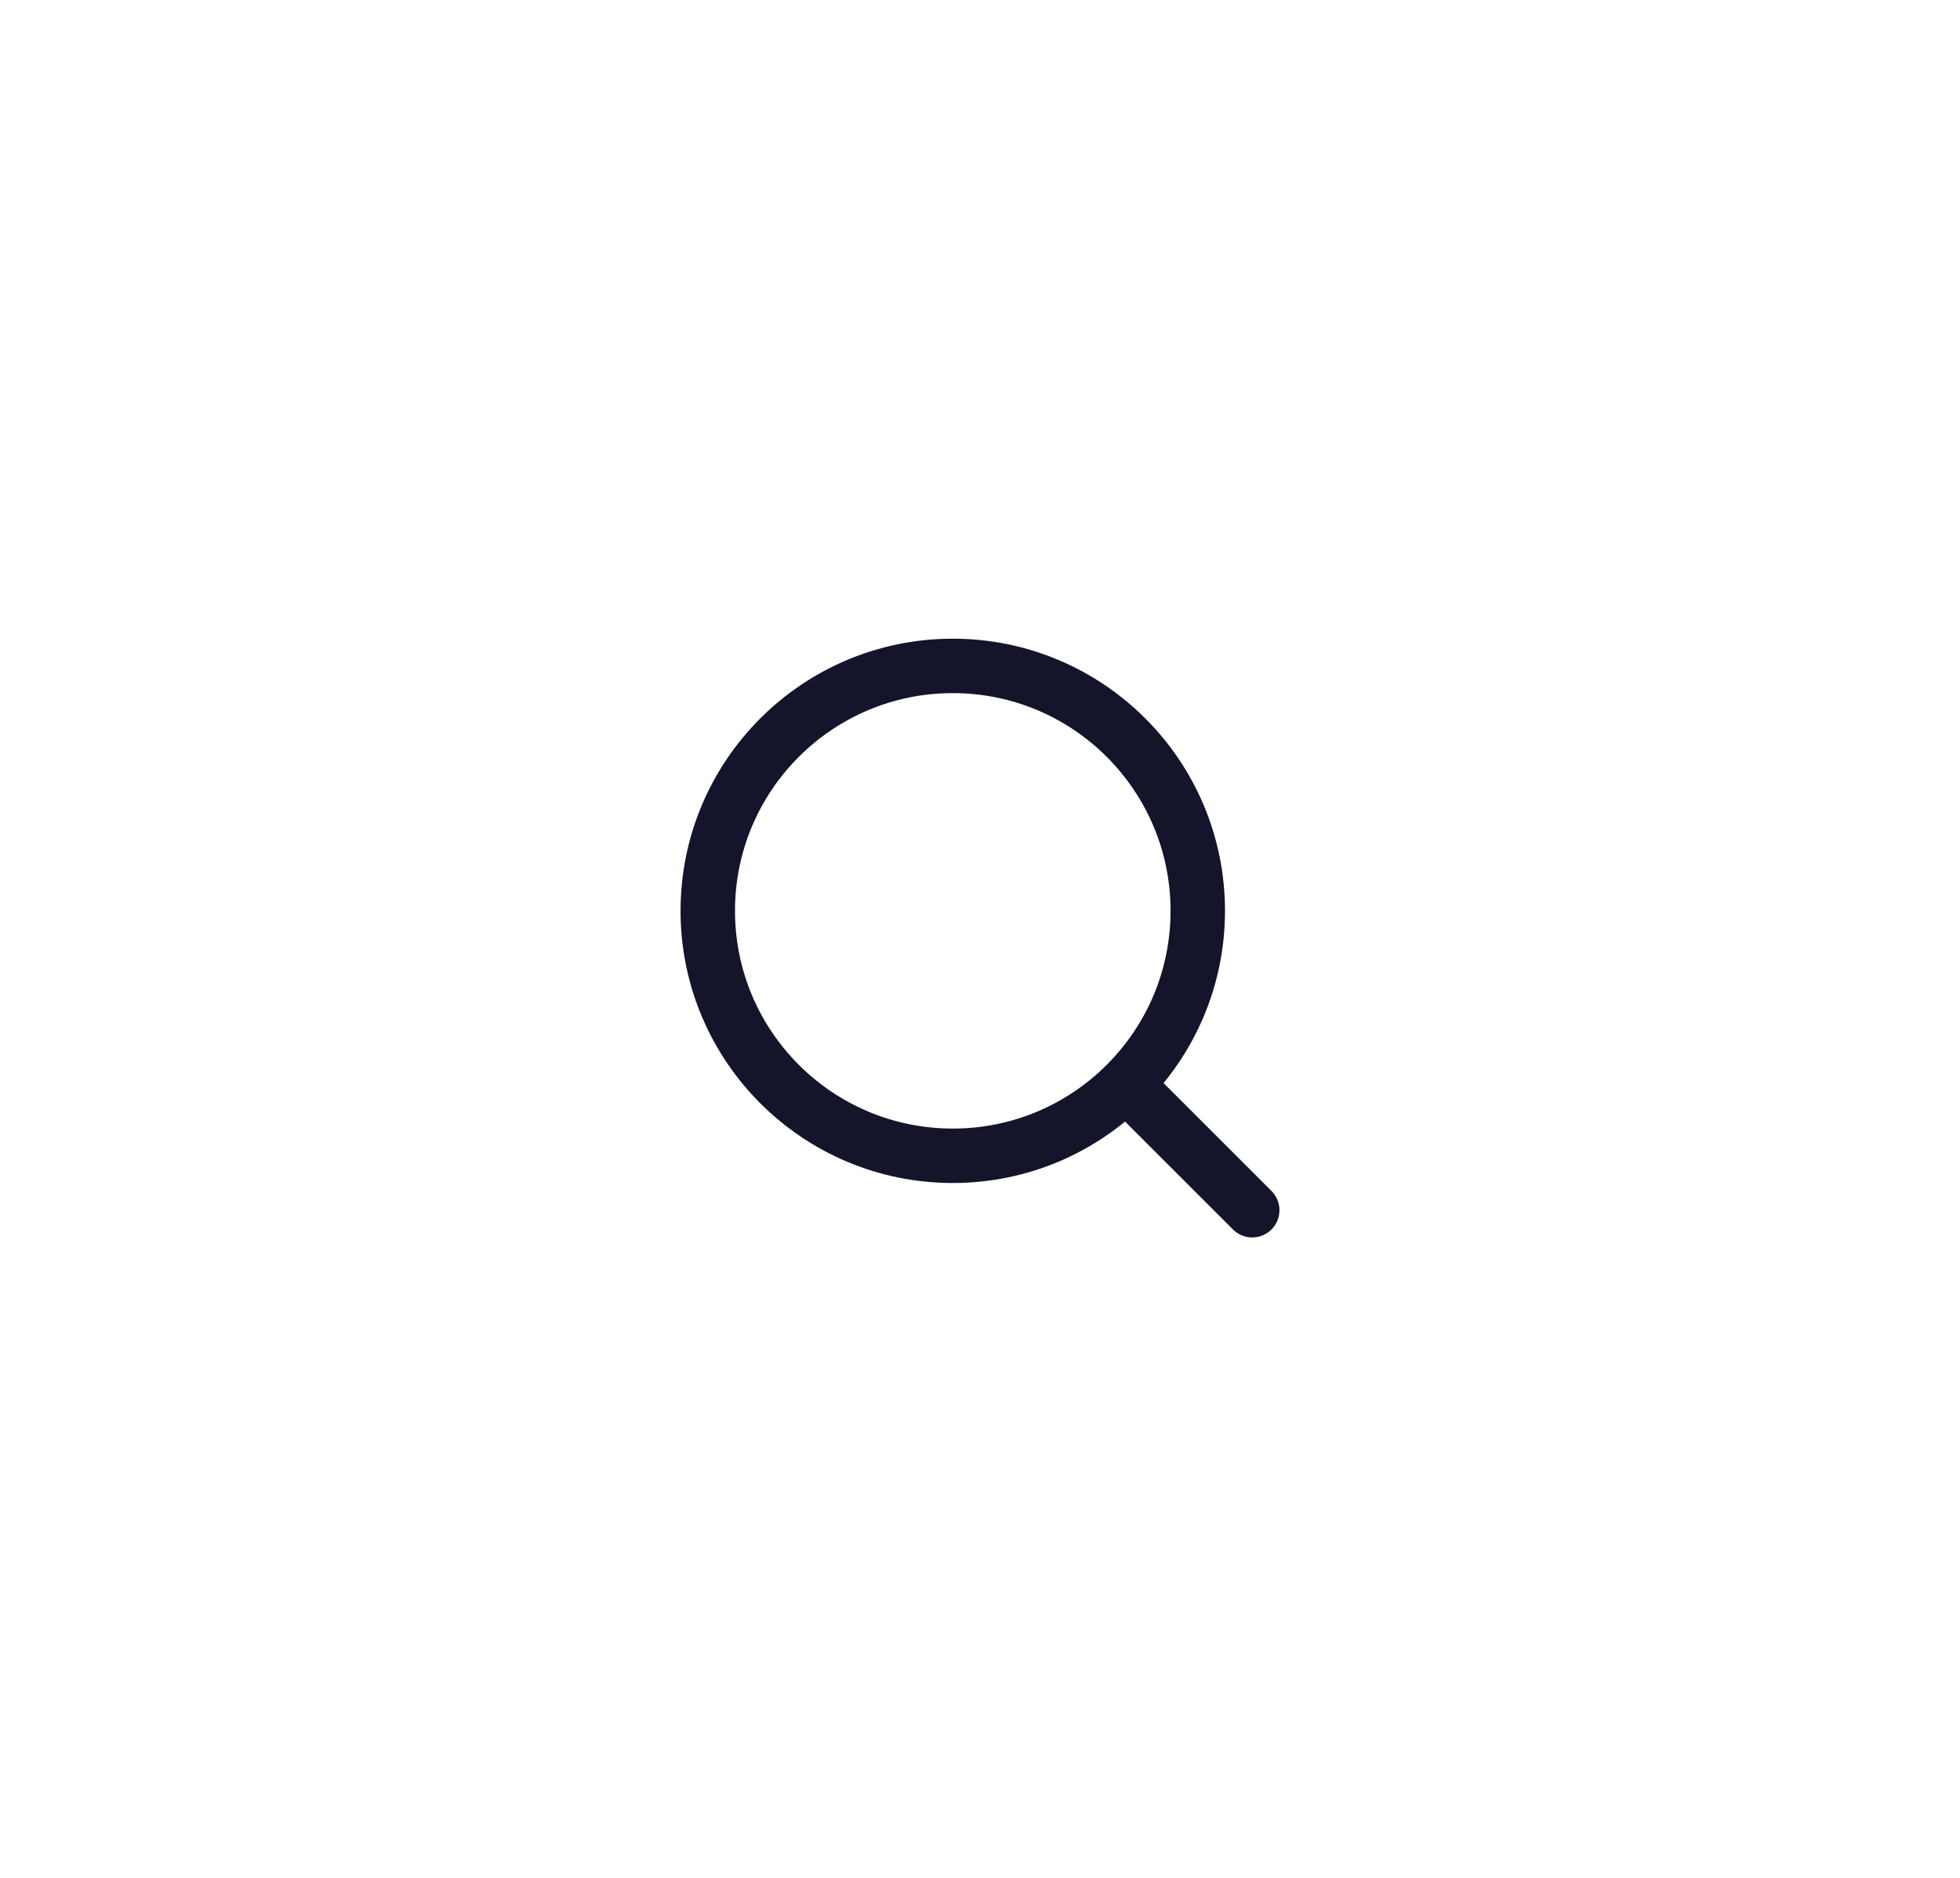 <svg width="72" height="69" viewBox="0 0 72 69" fill="none" xmlns="http://www.w3.org/2000/svg">
<path d="M35 42.468C39.971 42.468 44 38.438 44 33.468C44 28.497 39.971 24.468 35 24.468C30.029 24.468 26 28.497 26 33.468C26 38.438 30.029 42.468 35 42.468Z" stroke="#14142B" stroke-width="2" stroke-linecap="round" stroke-linejoin="round"/>
<path d="M46 44.468L42 40.468" stroke="#14142B" stroke-width="2" stroke-linecap="round" stroke-linejoin="round"/>
</svg>
